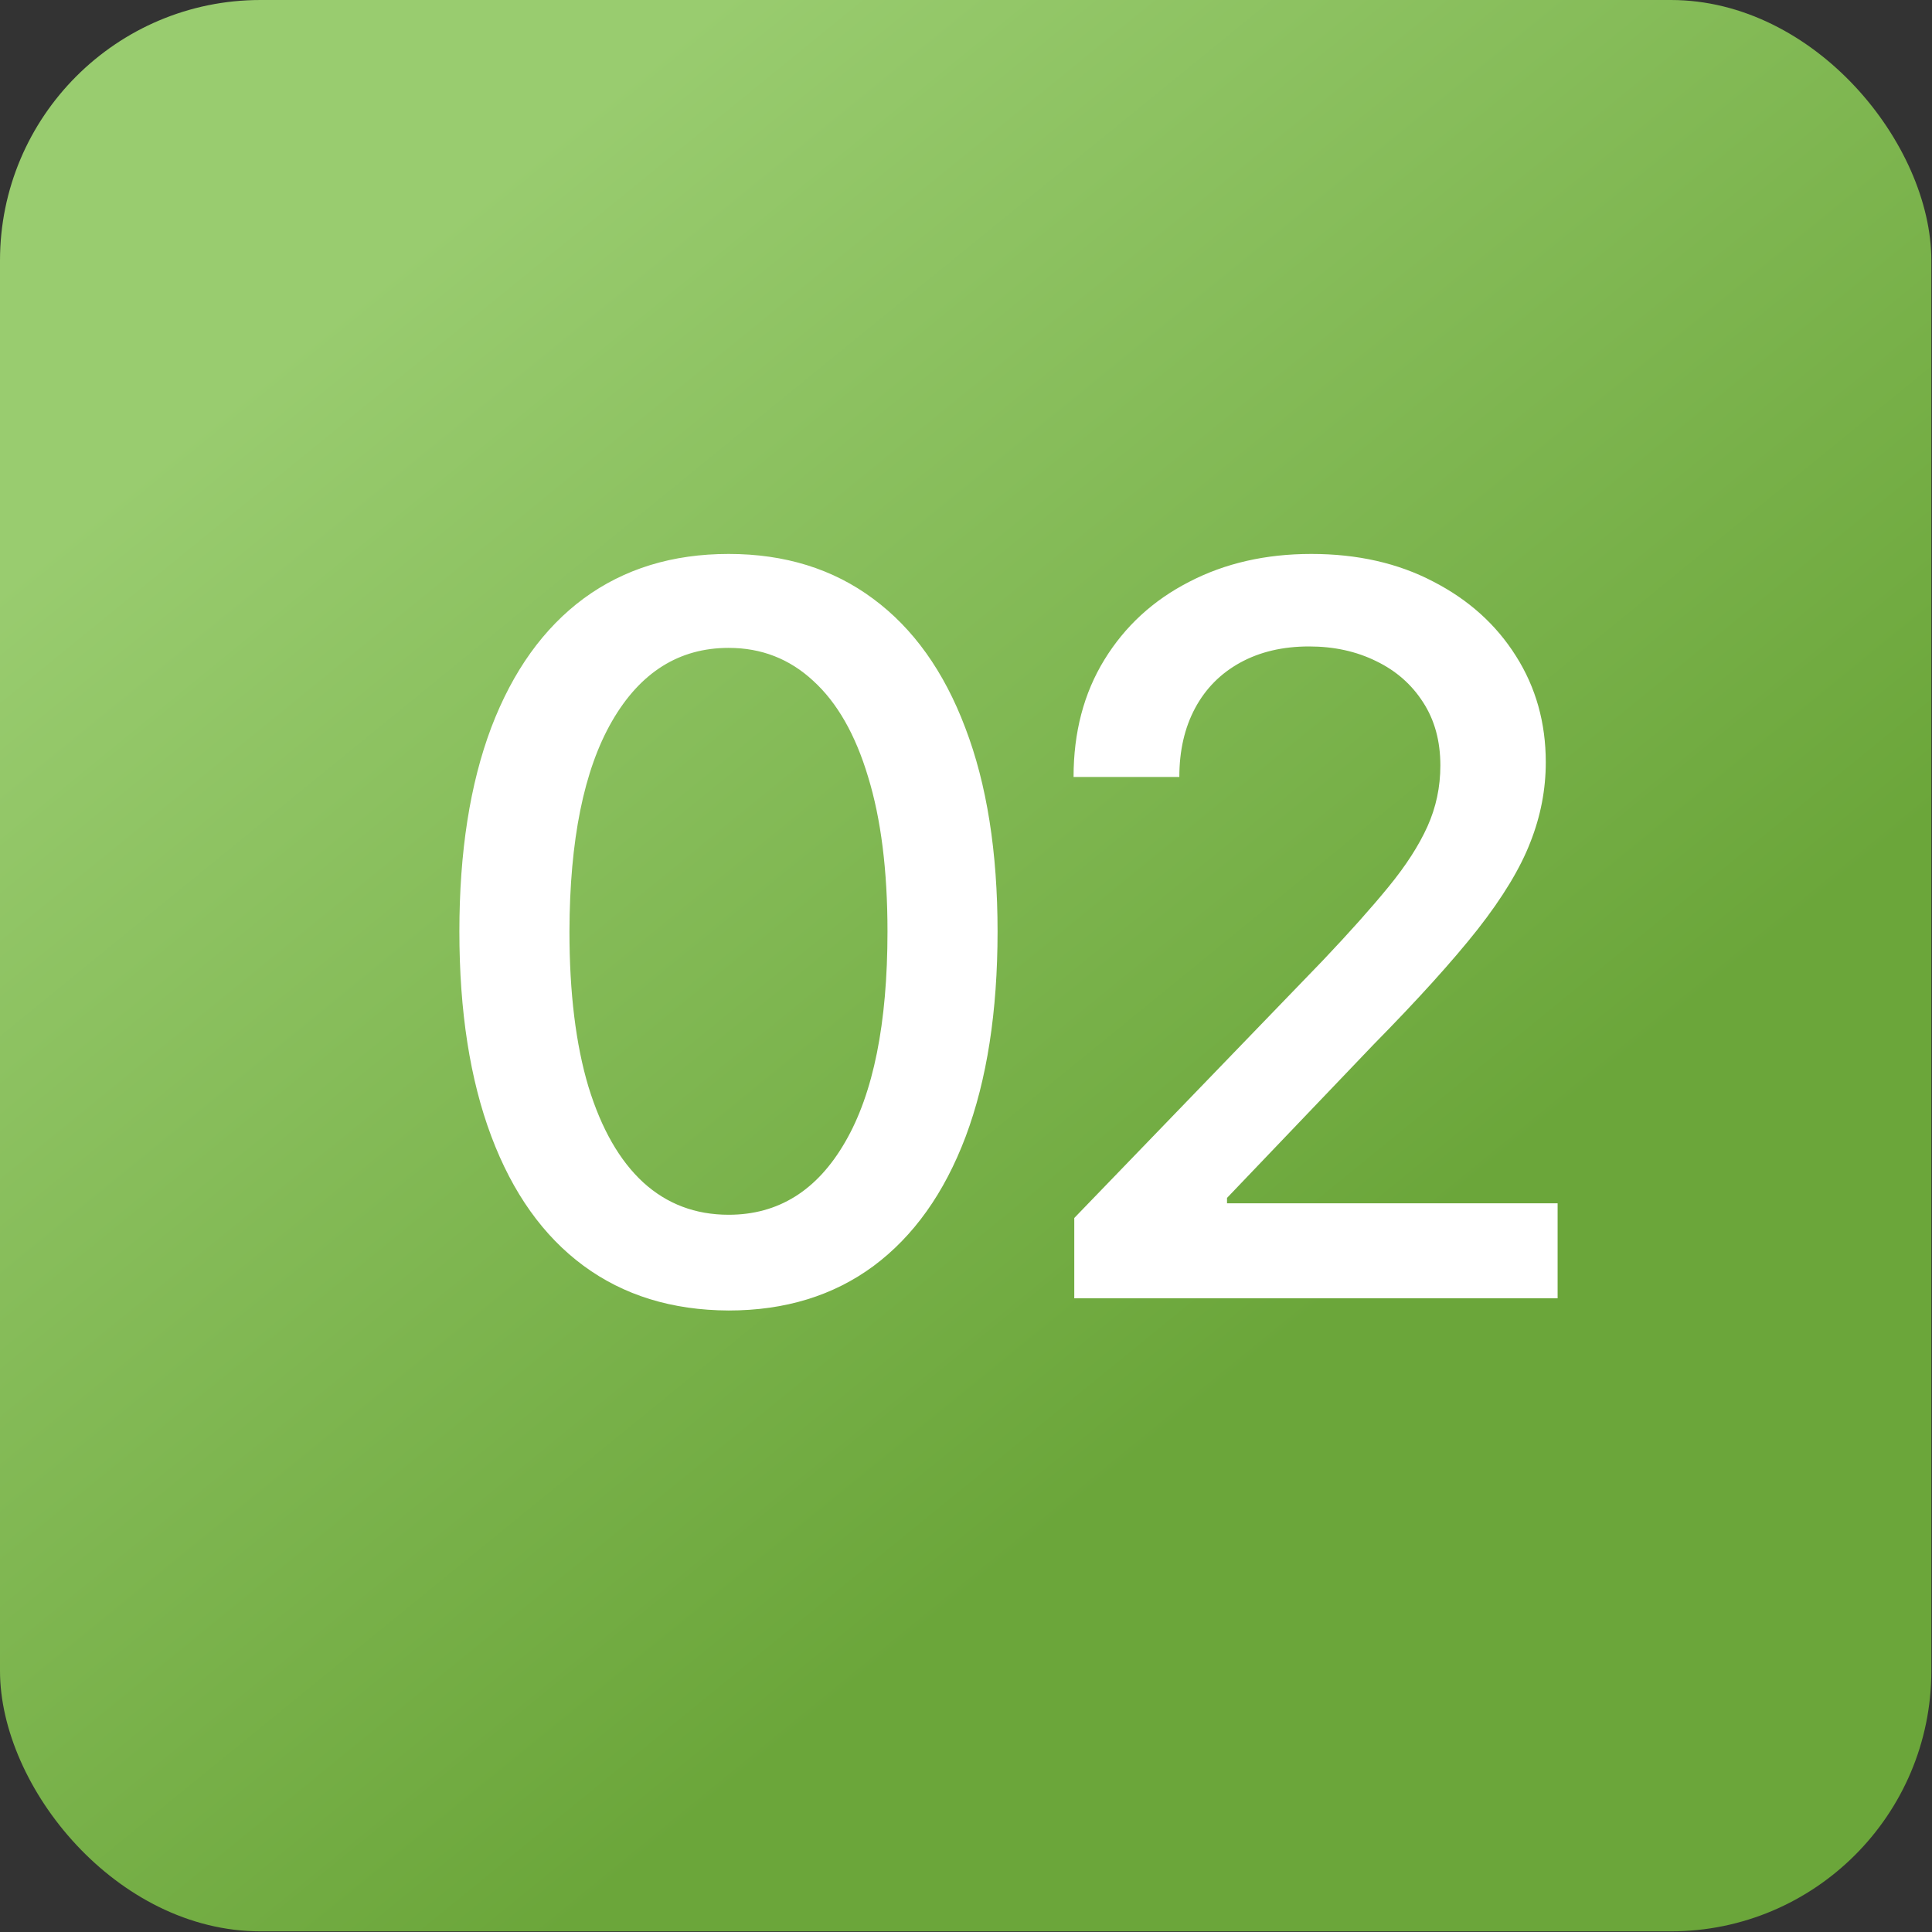 <svg xmlns="http://www.w3.org/2000/svg" width="276" height="276" viewBox="0 0 276 276" fill="none"><rect x="0" y="0" width="276" height="276" fill="#333333" stroke="none"/><rect width="275.906" height="275.906" rx="37.218" fill="url(#paint0_linear_174_403)"></rect><path d="M104.093 187.214C95.999 187.18 89.084 185.045 83.347 180.811C77.611 176.577 73.223 170.413 70.183 162.32C67.144 154.227 65.625 144.477 65.625 133.072C65.625 121.7 67.144 111.985 70.183 103.926C73.257 95.867 77.662 89.721 83.399 85.486C89.17 81.252 96.068 79.135 104.093 79.135C112.117 79.135 118.998 81.269 124.735 85.537C130.472 89.772 134.86 95.918 137.899 103.977C140.973 112.002 142.509 121.7 142.509 133.072C142.509 144.511 140.99 154.278 137.951 162.371C134.911 170.43 130.523 176.594 124.786 180.862C119.05 185.097 112.152 187.214 104.093 187.214ZM104.093 173.537C111.195 173.537 116.745 170.071 120.74 163.139C124.769 156.207 126.784 146.185 126.784 133.072C126.784 124.364 125.862 117.005 124.018 110.995C122.208 104.951 119.596 100.375 116.181 97.267C112.8 94.126 108.771 92.555 104.093 92.555C97.024 92.555 91.475 96.038 87.445 103.004C83.416 109.97 81.384 119.993 81.35 133.072C81.35 141.814 82.255 149.207 84.065 155.251C85.909 161.261 88.521 165.82 91.902 168.927C95.282 172.001 99.346 173.537 104.093 173.537ZM153.468 185.472V173.998L188.966 137.221C192.756 133.225 195.881 129.725 198.339 126.72C200.832 123.681 202.693 120.795 203.922 118.064C205.152 115.332 205.766 112.429 205.766 109.356C205.766 105.873 204.947 102.868 203.308 100.341C201.669 97.779 199.432 95.816 196.598 94.45C193.763 93.05 190.57 92.35 187.019 92.35C183.263 92.35 179.985 93.118 177.184 94.655C174.384 96.192 172.233 98.36 170.73 101.16C169.228 103.96 168.477 107.239 168.477 110.995H153.366C153.366 104.609 154.834 99.026 157.771 94.245C160.708 89.464 164.737 85.759 169.86 83.13C174.982 80.466 180.804 79.135 187.326 79.135C193.917 79.135 199.722 80.449 204.742 83.079C209.796 85.674 213.74 89.225 216.574 93.733C219.409 98.206 220.826 103.26 220.826 108.895C220.826 112.788 220.092 116.595 218.623 120.317C217.189 124.039 214.679 128.188 211.094 132.764C207.508 137.306 202.522 142.821 196.137 149.309L175.289 171.13V171.898H222.516V185.472H153.468Z" fill="white"></path><defs><linearGradient id="paint0_linear_174_403" x1="45.984" y1="45.984" x2="172.441" y2="201.182" gradientUnits="userSpaceOnUse"><stop stop-color="#99CC6F"></stop><stop offset="1" stop-color="#6BA63A"></stop></linearGradient></defs></svg>